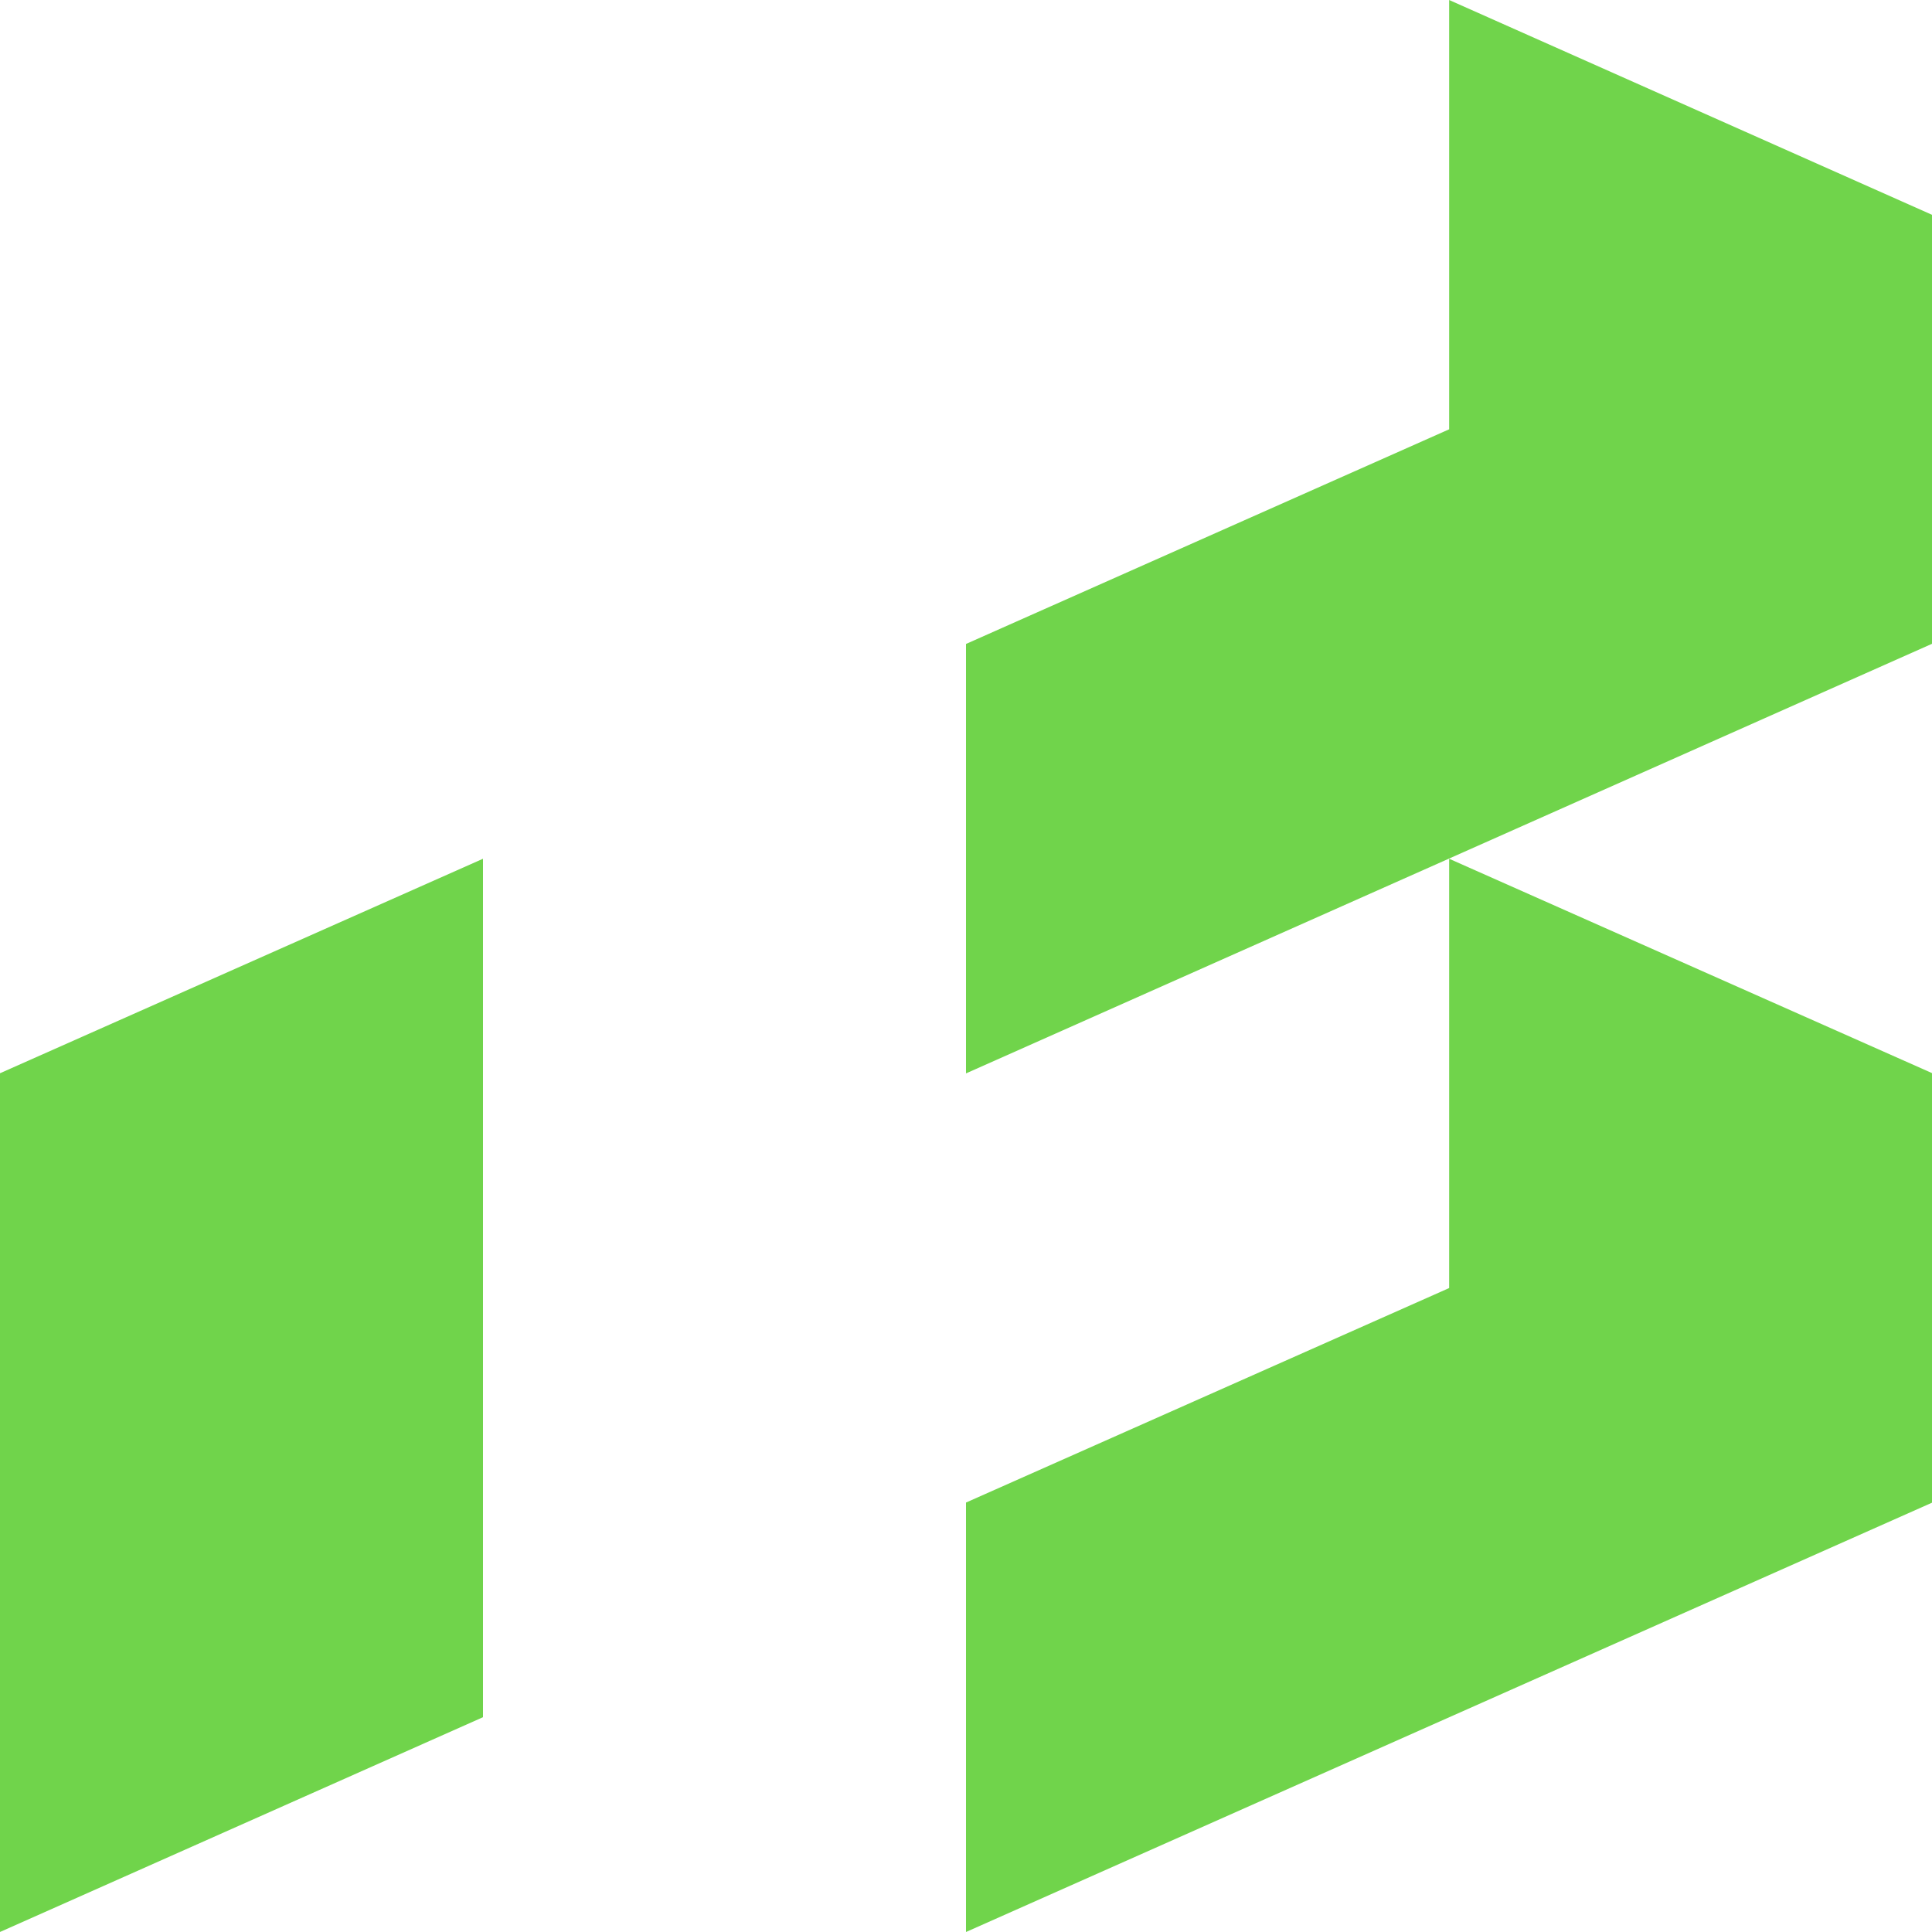 <?xml version="1.0" encoding="UTF-8"?>
<svg data-bbox="0 0 12.7 12.7" xmlns="http://www.w3.org/2000/svg" viewBox="0 0 12.7 12.7" height="48" width="48" data-type="color">
    <g>
        <path fill="#70d44b" d="M12.7 4.232v-2.82L9.526 0v2.822L6.35 4.233v2.823z" data-color="1"/>
        <path fill="#70d44b" d="M9.526 5.645v2.822L6.35 9.877V12.7l6.35-2.822V7.054z" data-color="1"/>
        <path fill="#70d44b" d="M0 12.699h.002l3.173-1.411V5.645L0 7.055z" data-color="1"/>
    </g>
</svg>
